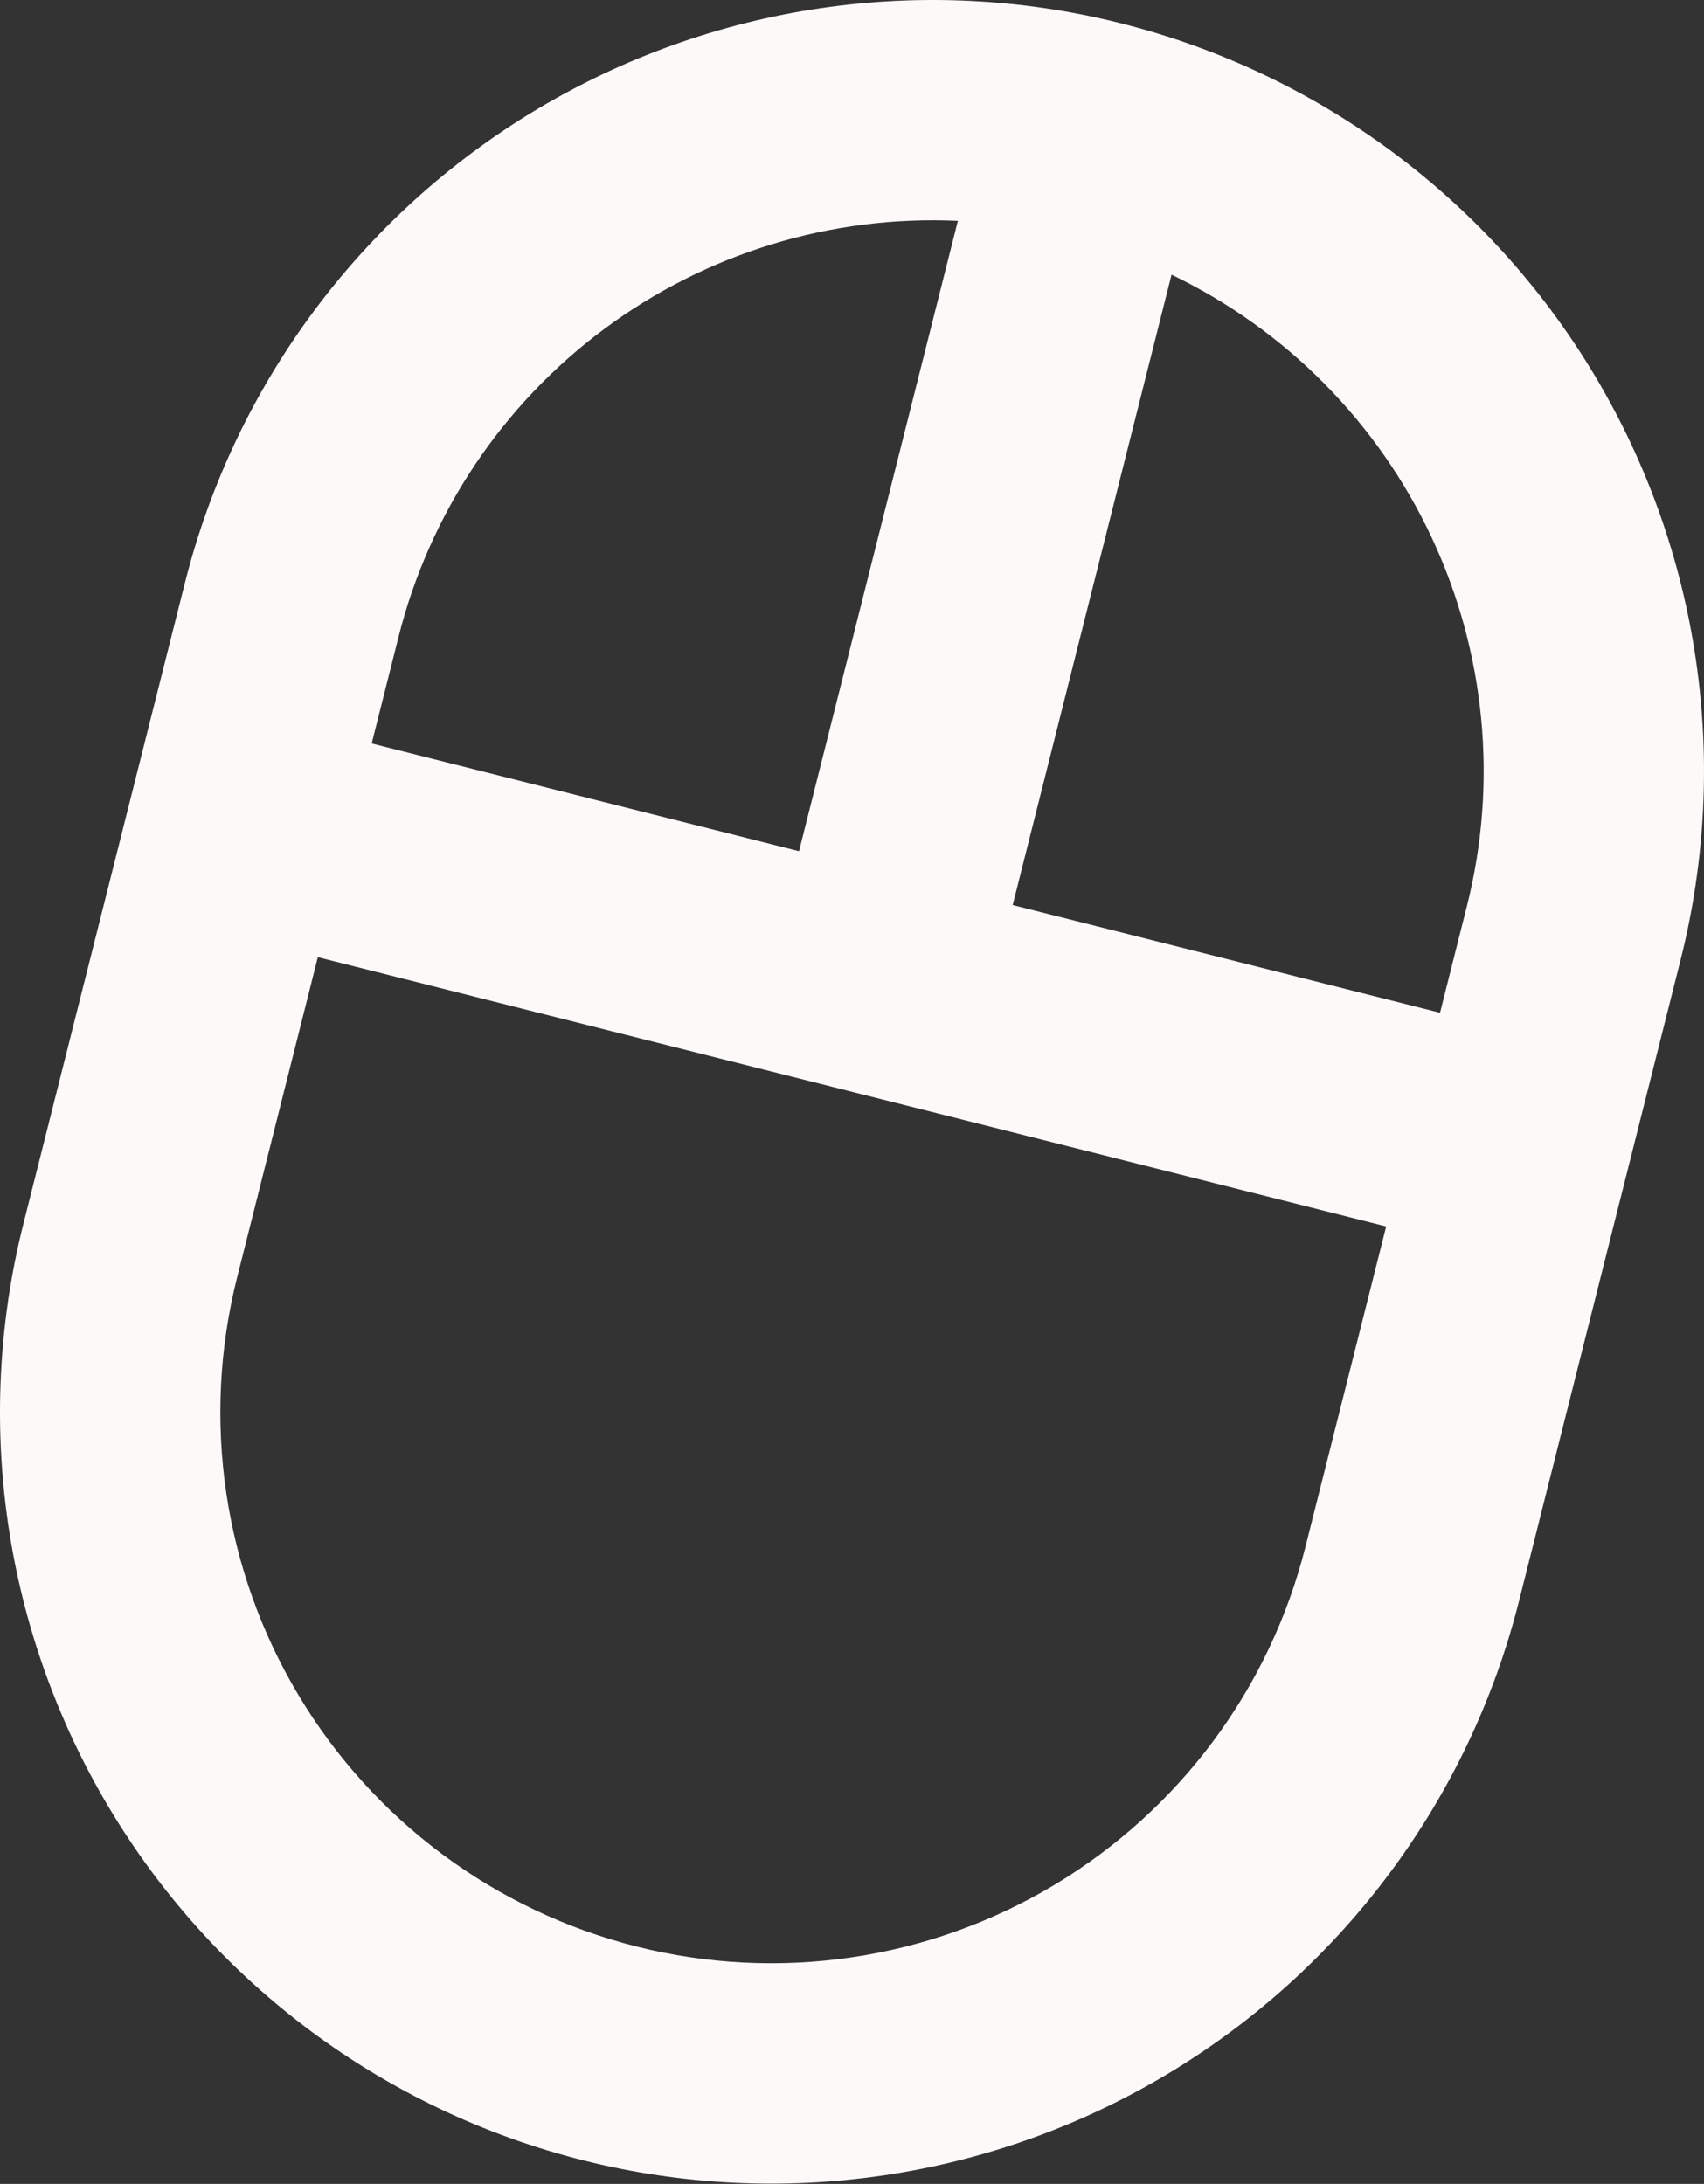 <?xml version="1.0" encoding="UTF-8"?> <svg xmlns="http://www.w3.org/2000/svg" width="515" height="660" viewBox="0 0 515 660" fill="none"><rect x="0" y="0" width="515" height="660" fill="#333333" stroke="none"/> <path d="M338.873 7.068C278.929 -8.039 215.439 1.285 162.37 32.99C109.3 64.695 70.999 116.182 55.892 176.127L7.068 369.858C-8.039 429.802 1.286 493.293 32.99 546.362C64.695 599.431 116.183 637.732 176.127 652.839C236.071 667.946 299.561 658.622 352.631 626.917C405.7 595.213 444.001 543.725 459.108 483.781L507.932 290.049C523.039 230.105 513.715 166.615 482.01 113.545C450.305 60.476 398.818 22.175 338.873 7.068ZM120.469 192.401C129.841 155.182 151.785 122.343 182.586 99.444C213.388 76.544 251.155 64.99 289.497 66.737L241.486 257.239L112.332 224.69L120.469 192.401ZM394.531 467.506C383.74 510.323 356.382 547.1 318.476 569.746C280.569 592.393 235.219 599.053 192.402 588.262C149.584 577.471 112.807 550.114 90.161 512.207C67.515 474.3 60.855 428.95 71.645 386.133L96.057 289.267L418.943 370.64L394.531 467.506ZM435.218 306.063L306.063 273.514L354.074 83.011C388.663 99.645 416.444 127.718 432.713 162.481C448.983 197.243 452.742 236.559 443.355 273.775L435.218 306.063Z" fill="#FDF9F9"></path> </svg> 
